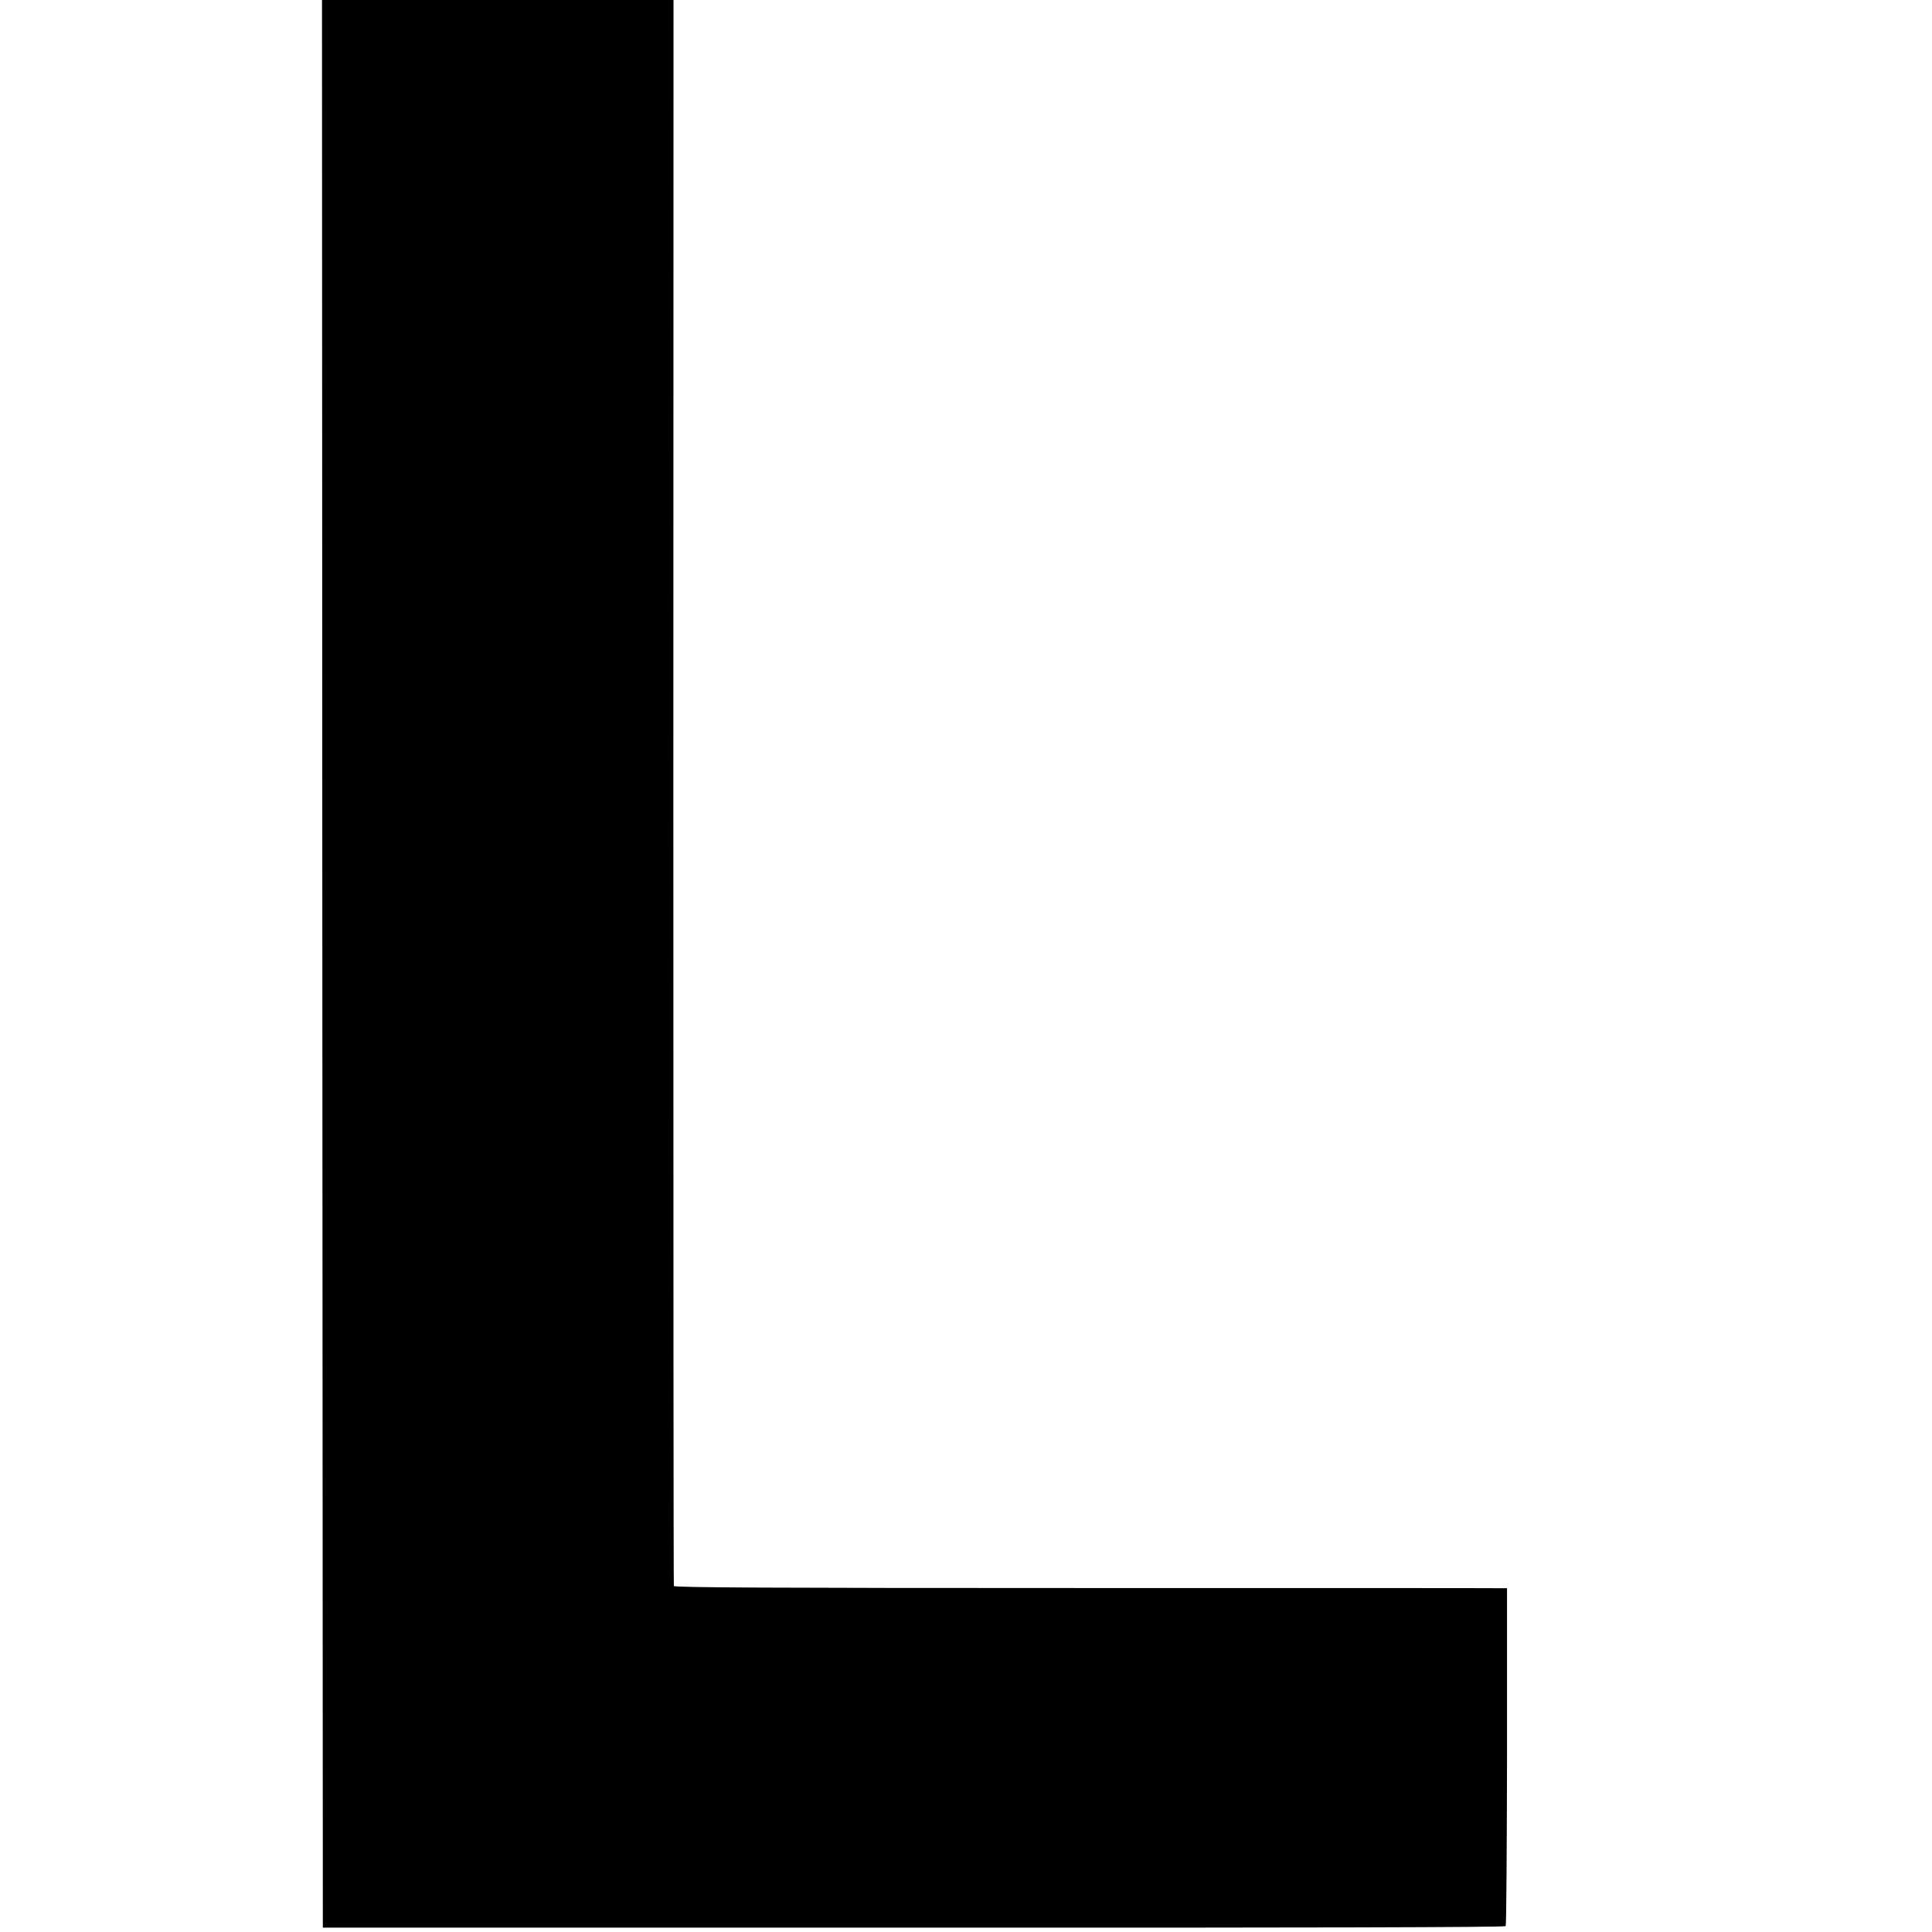 <?xml version="1.0" standalone="no"?>
<!DOCTYPE svg PUBLIC "-//W3C//DTD SVG 20010904//EN"
 "http://www.w3.org/TR/2001/REC-SVG-20010904/DTD/svg10.dtd">
<svg version="1.0" xmlns="http://www.w3.org/2000/svg"
 width="1152pt" height="1152pt" viewBox="0 0 1152 1152"
 preserveAspectRatio="xMidYMid meet">
<g transform="translate(0,1152) scale(0.1,-0.1)"
fill="#000000" stroke="none">
<path d="M1922 5773 l3 -5747 3523 0 c2339 -1 3526 2 3530 9 4 6 7 461 8 1012
l0 1003 -45 0 c-25 1 -1143 1 -2483 1 -1869 0 -2437 3 -2440 12 -2 7 -3 2137
-3 4735 l1 4722 -1048 0 -1048 0 2 -5747z"/>
</g>
</svg>

